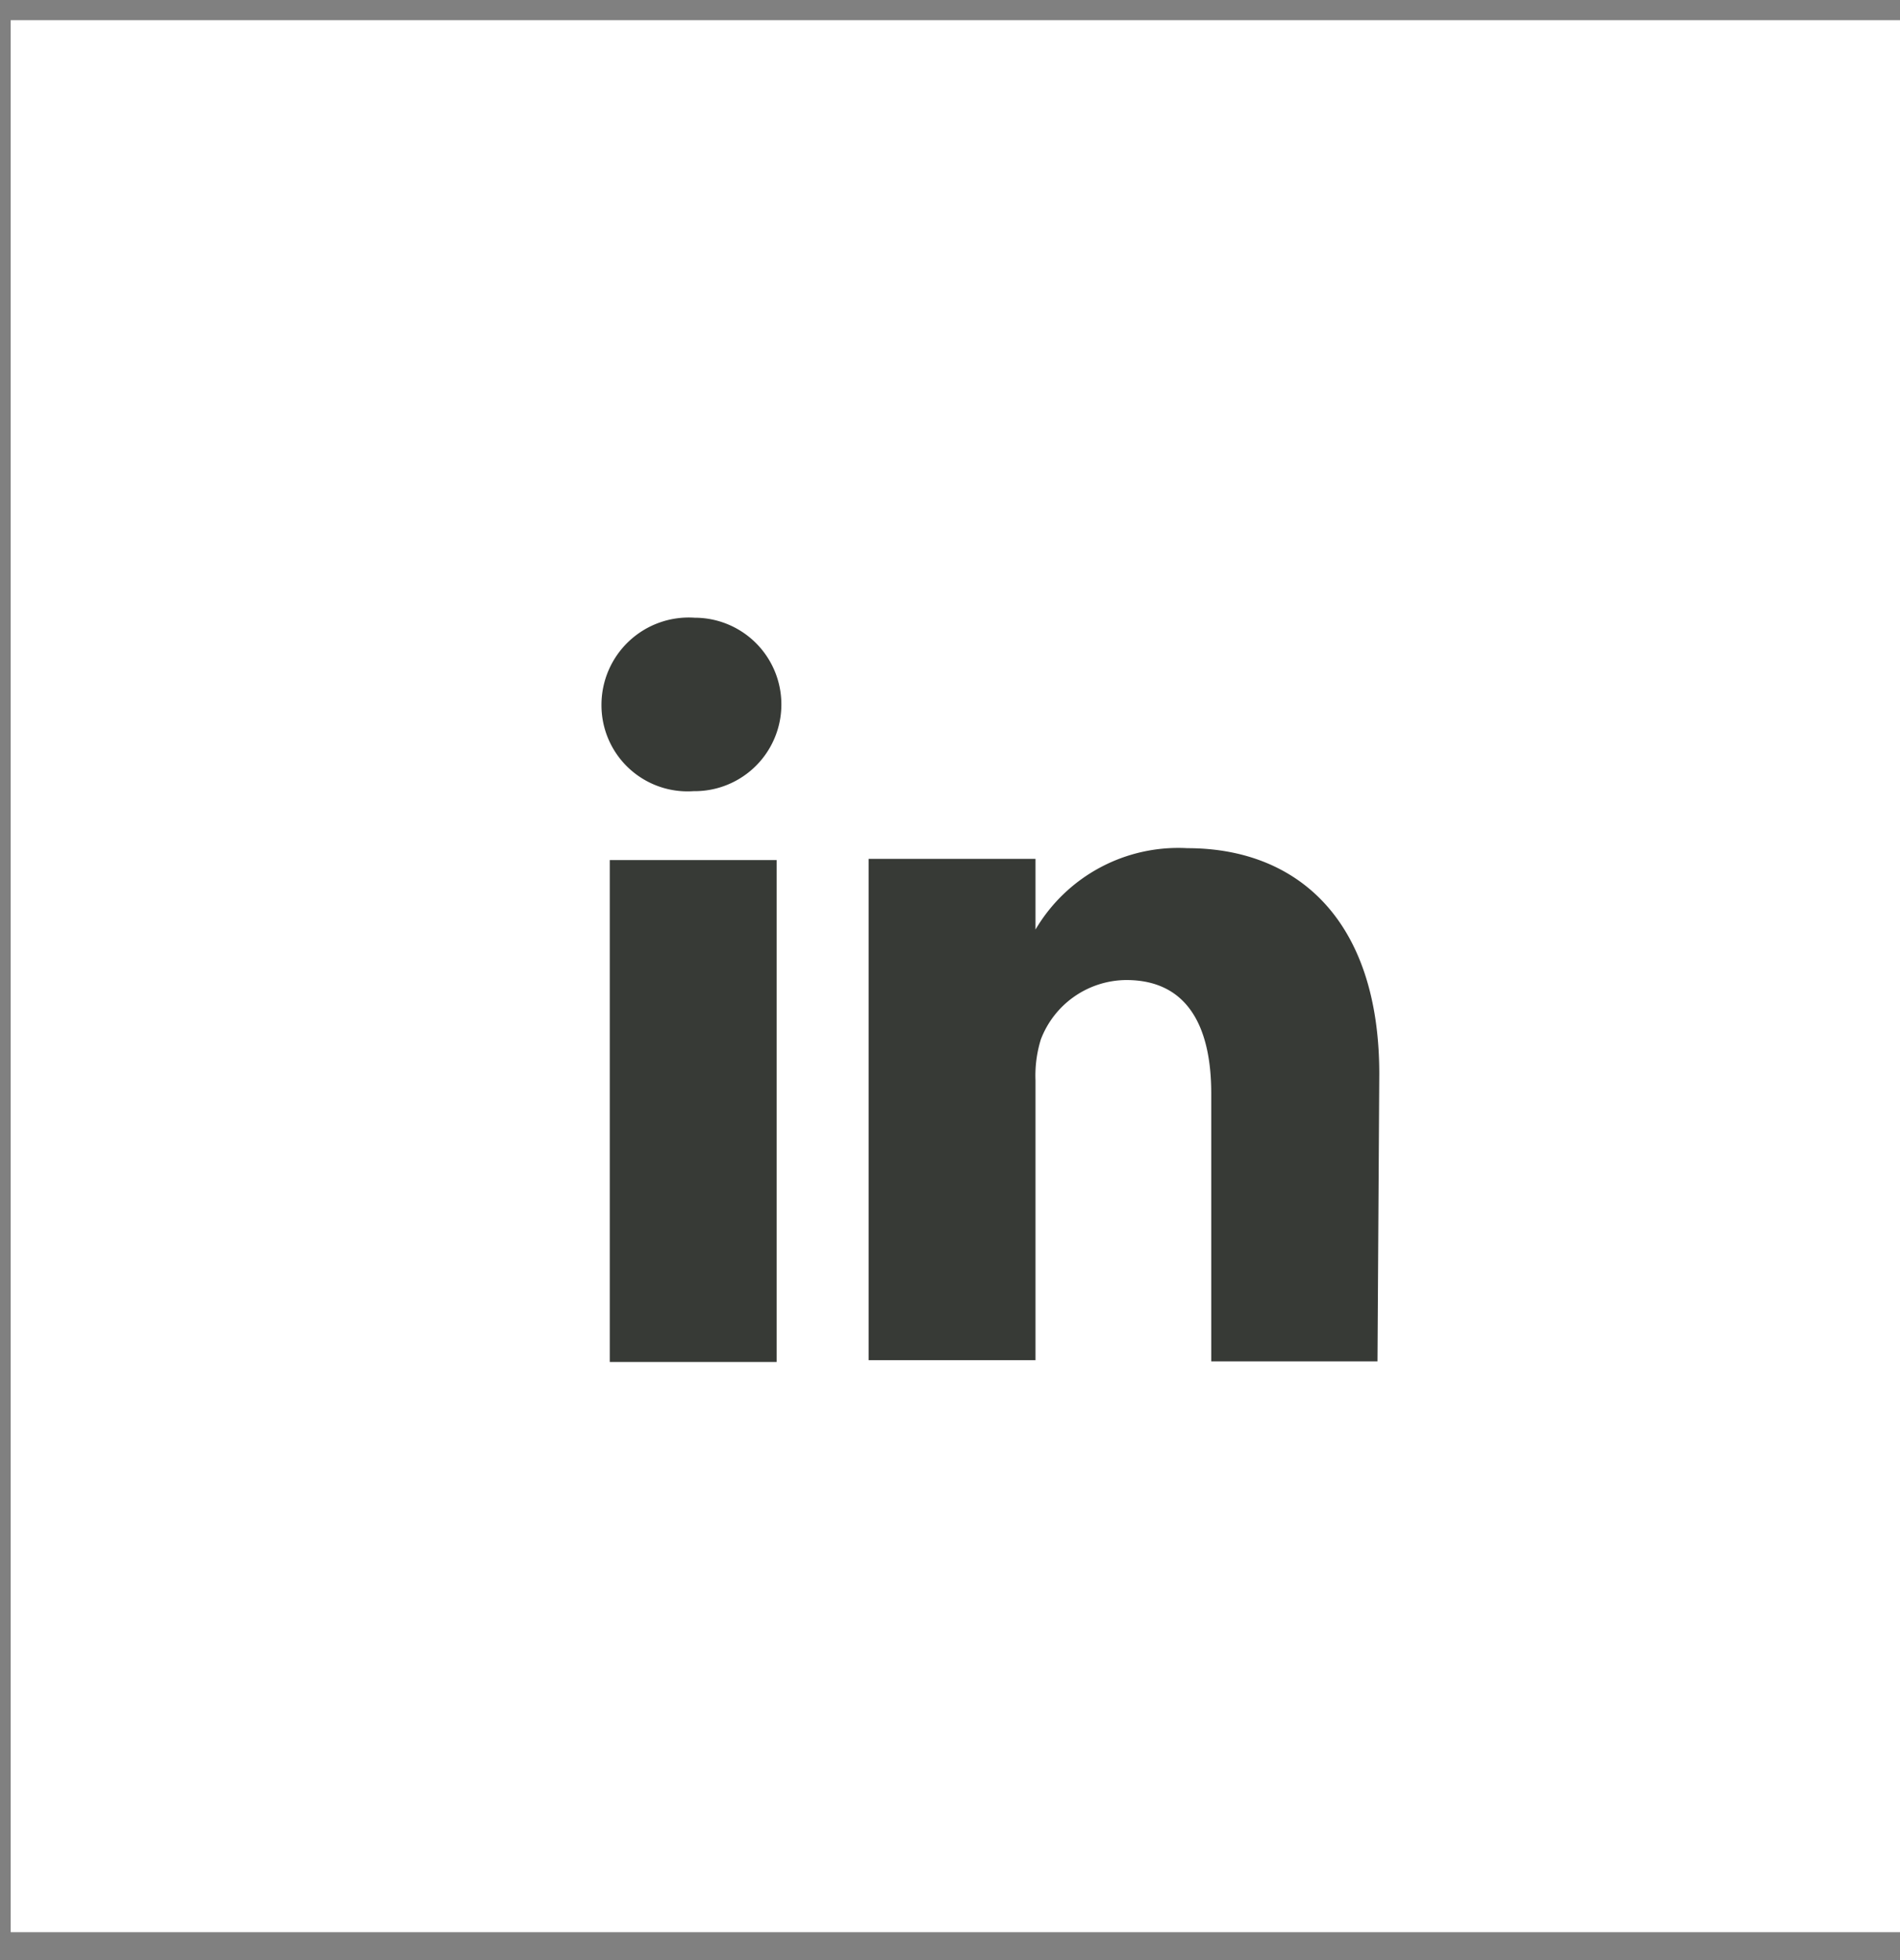 <svg xmlns="http://www.w3.org/2000/svg" viewBox="0 0 32 33"><rect x="0" y="0" width="32" height="33" fill="#808080" stroke="none"/><defs><style>.cls-1{fill:#fff;}.cls-2{fill:#373a36;}</style></defs><g id="Capa_2" data-name="Capa 2"><g id="Capa_1-2" data-name="Capa 1"><rect class="cls-1" x="0.18" y="0.34" width="32.19" height="32.19"/><rect class="cls-2" x="10.27" y="14.48" width="2.81" height="8.45"/><path class="cls-2" d="M11.68,13.32h0a1.45,1.45,0,0,1-1.55-1.45A1.47,1.47,0,0,1,11.7,10.4a1.46,1.46,0,1,1,0,2.92Z"/><path class="cls-2" d="M23.2,22.92H20.4V18.41c0-1.14-.41-1.91-1.43-1.91a1.55,1.55,0,0,0-1.44,1,2.06,2.06,0,0,0-.09.69v4.71H14.63s0-7.65,0-8.44h2.81v1.19A2.79,2.79,0,0,1,20,14.28c1.85,0,3.23,1.21,3.23,3.8Z"/></g></g></svg>